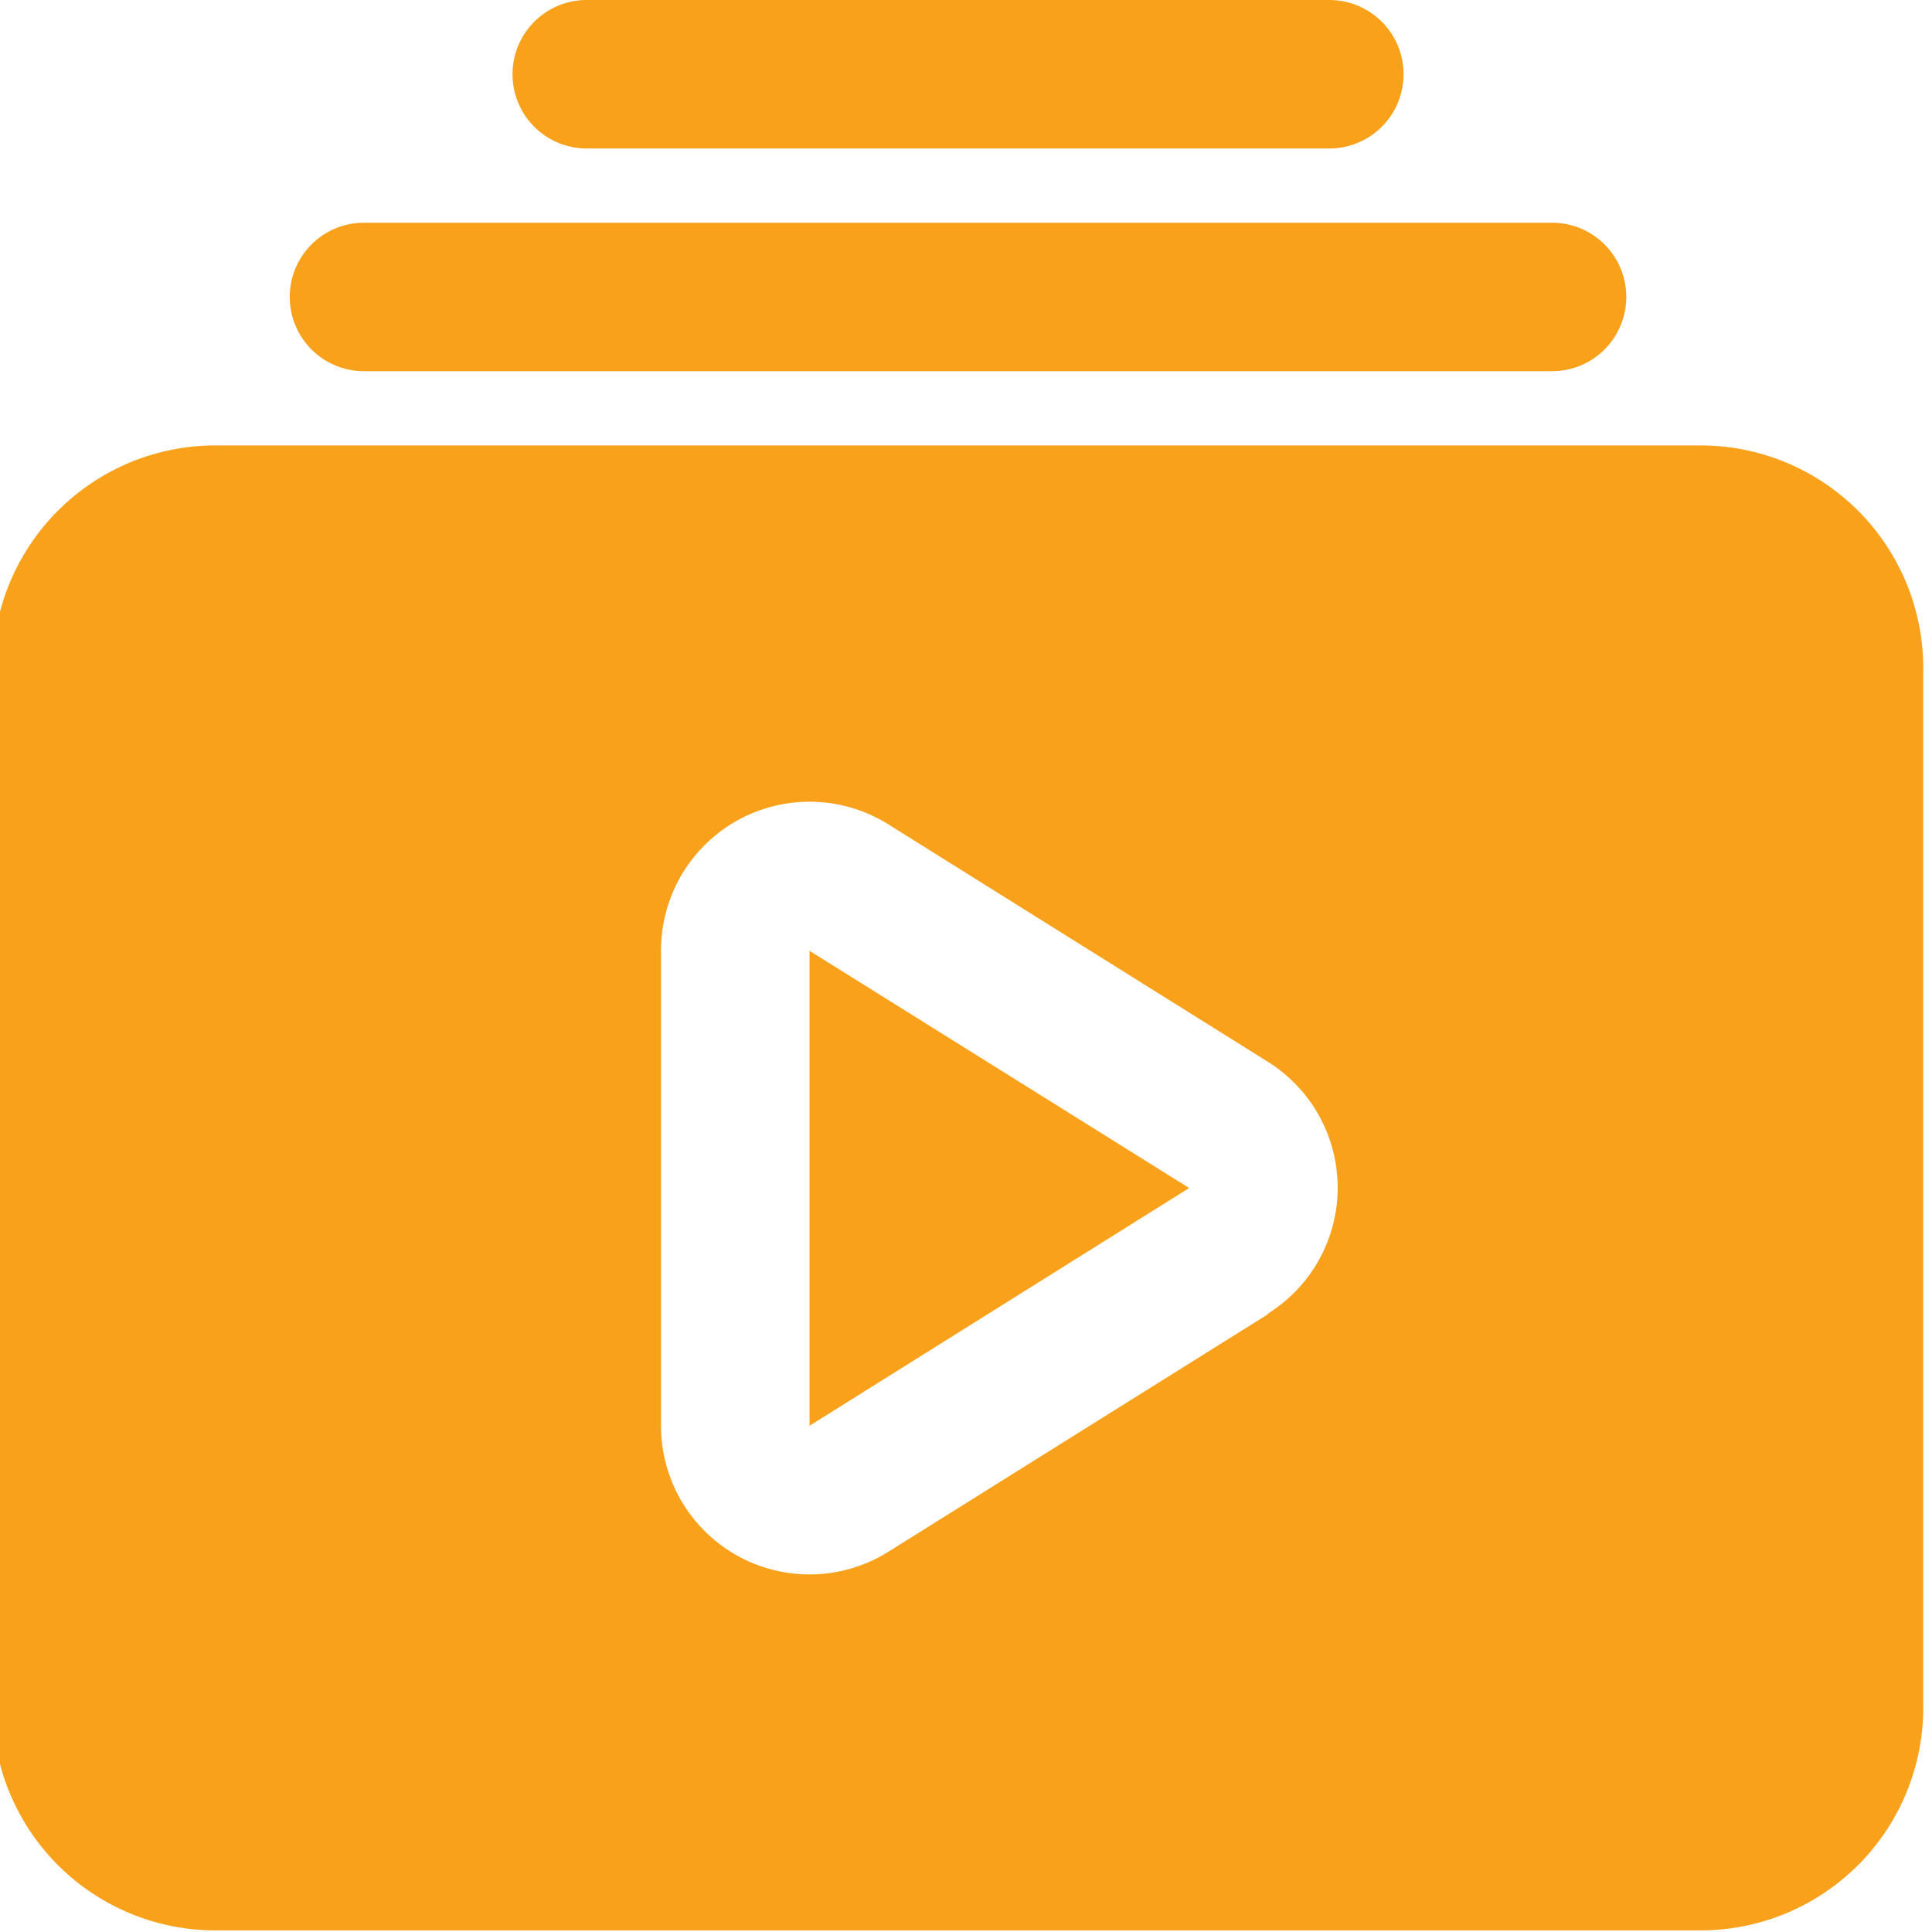 <svg xmlns="http://www.w3.org/2000/svg" xmlns:xlink="http://www.w3.org/1999/xlink" width="72" height="72" viewBox="0 0 72 72"><defs><clipPath id="a"><rect width="72" height="72" transform="translate(-0.096)" fill="#f9a11b" stroke="#707070" stroke-width="1"/></clipPath></defs><g transform="translate(0.096)" clip-path="url(#a)"><g transform="translate(-0.366 0)"><path d="M49.809,5.534H22.137a2.767,2.767,0,1,1,0-5.534H49.809a2.767,2.767,0,1,1,0,5.534Zm8.3,8.3H13.836a2.767,2.767,0,1,1,0-5.534H58.11a2.767,2.767,0,0,1,0,5.534ZM63.644,16.6H8.3A8.3,8.3,0,0,0,0,24.9v38.74a8.3,8.3,0,0,0,8.3,8.3H63.644a8.3,8.3,0,0,0,8.3-8.3V24.9A8.3,8.3,0,0,0,63.644,16.6ZM47.52,48.979,33.372,57.833a5.534,5.534,0,0,1-8.467-4.7V35.419a5.534,5.534,0,0,1,8.467-4.7L47.52,39.57a5.534,5.534,0,0,1,0,9.386Z" fill="#f9a11b"/><path d="M33.846,57.1l14.148-8.86L33.846,39.4Z" transform="translate(-3.408 -3.966)" fill="#f9a11b"/></g></g></svg>